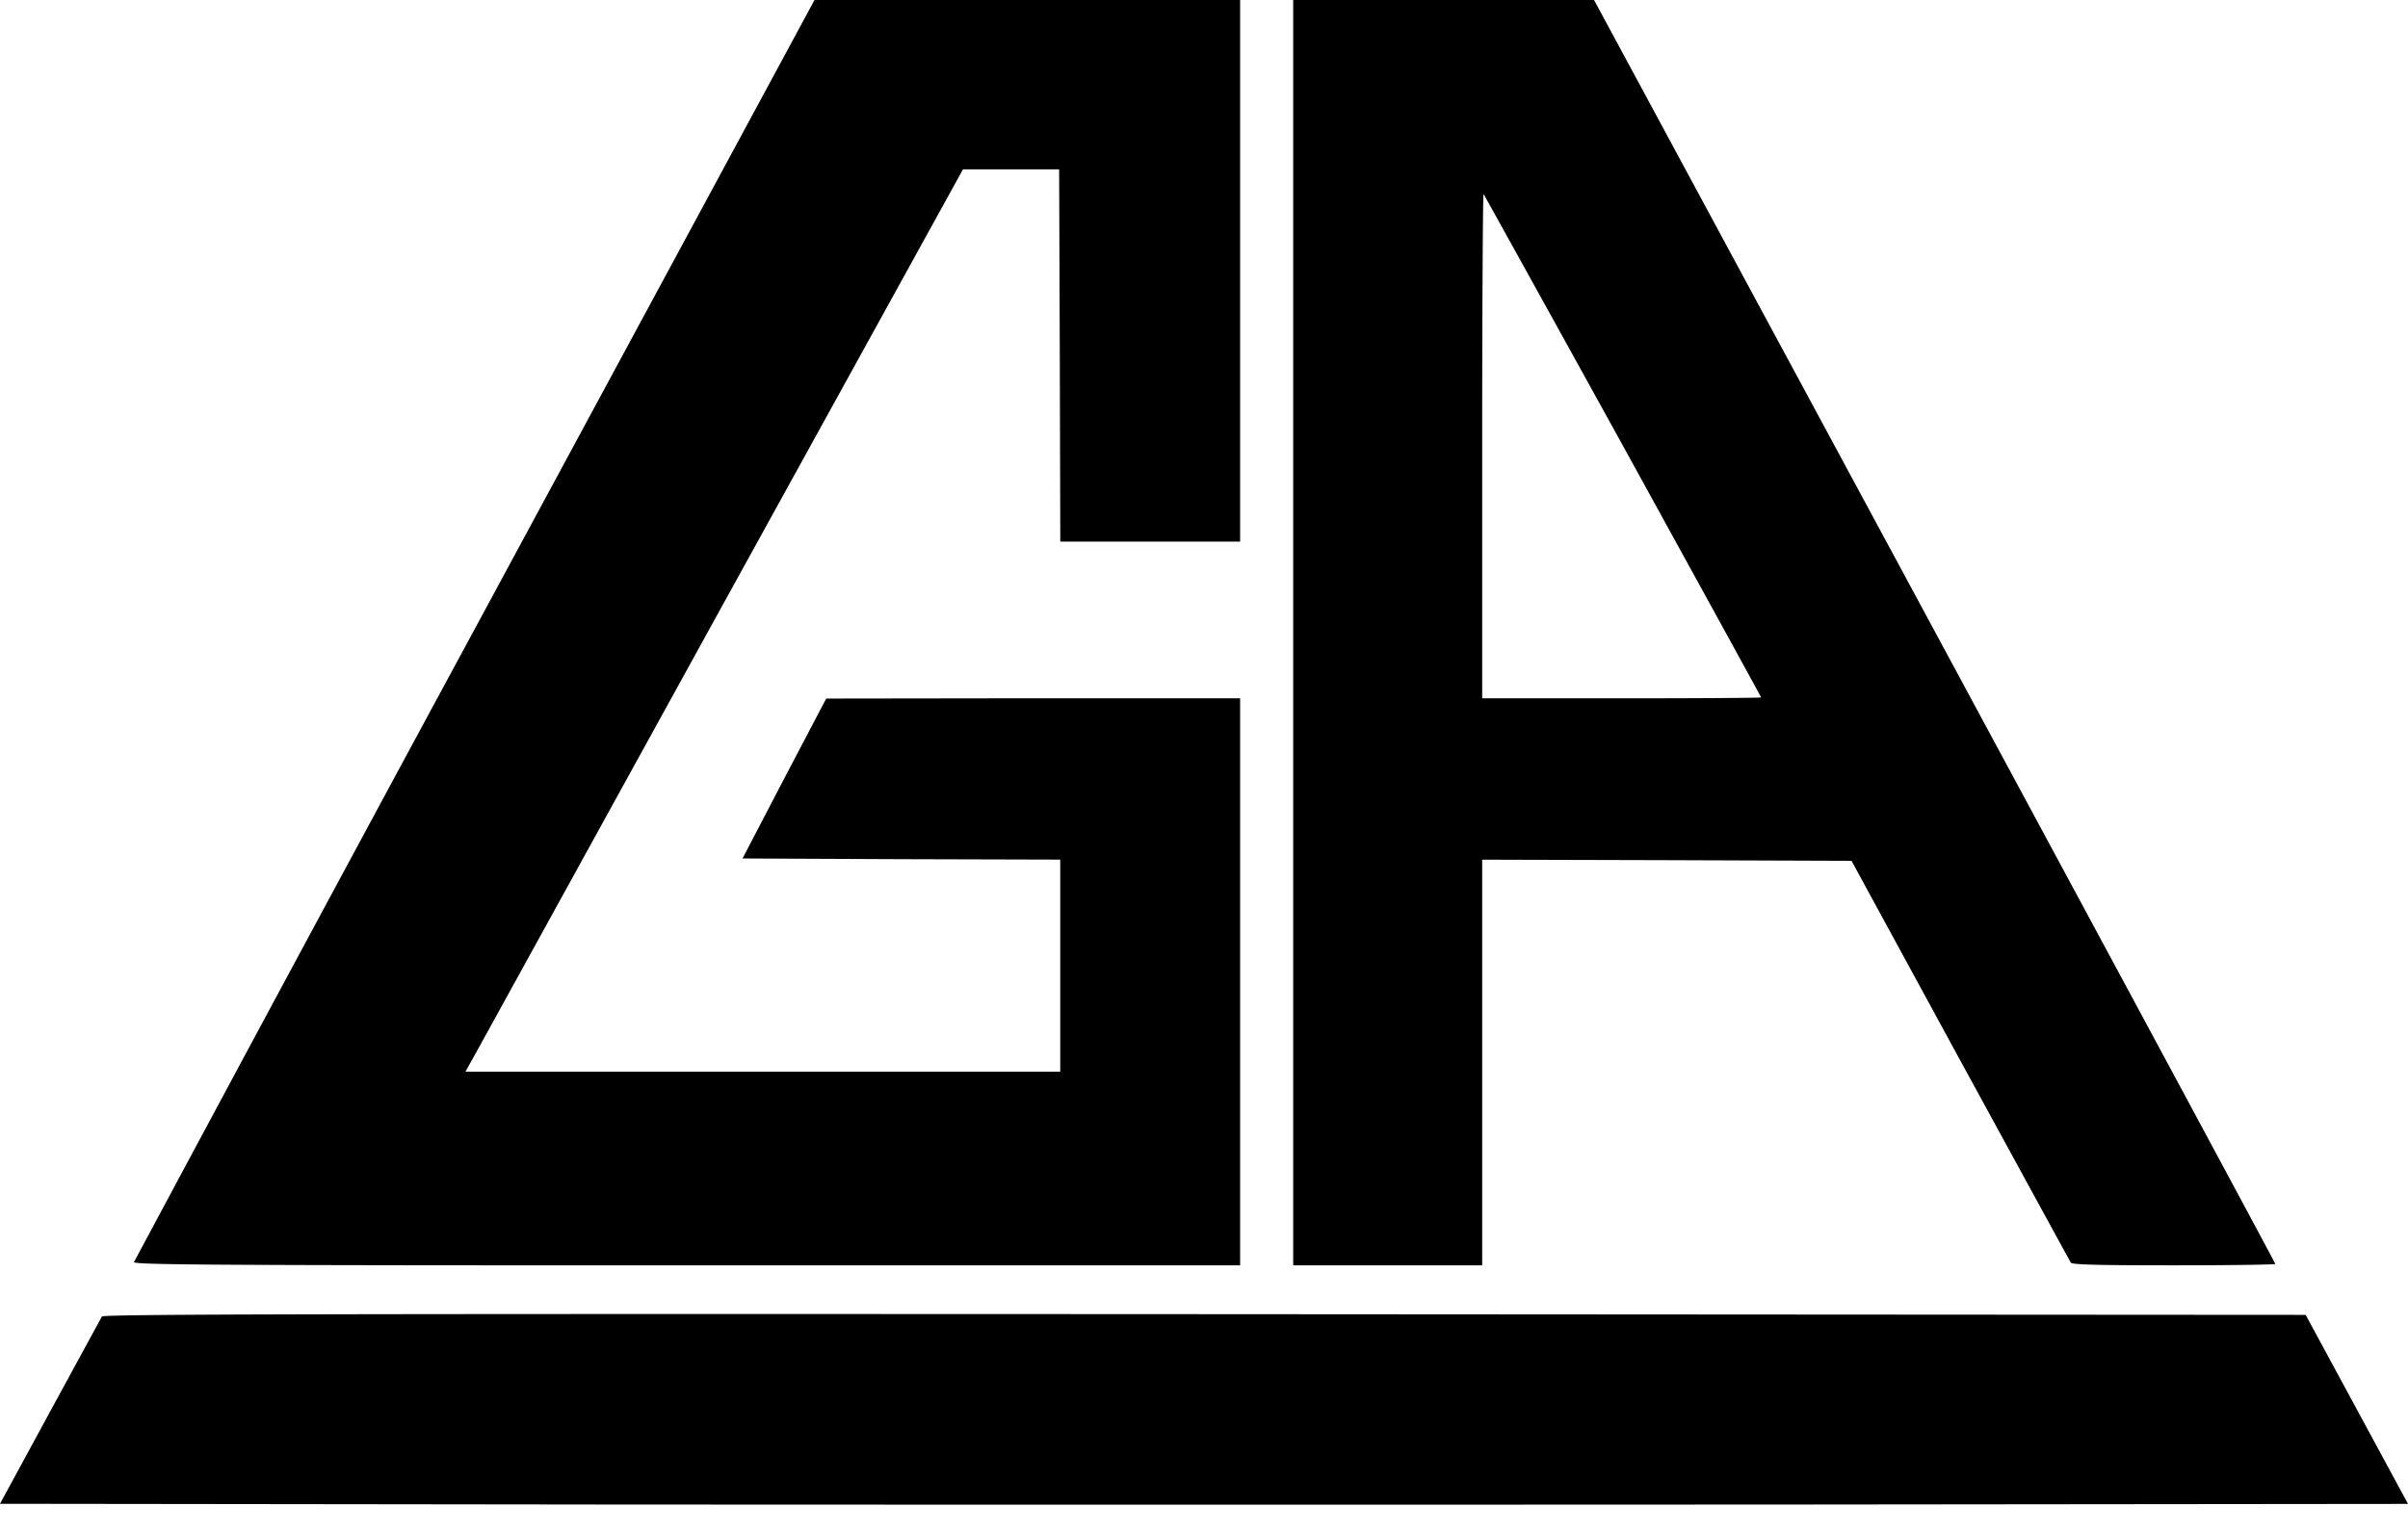 <svg width="44" height="28" fill="none" xmlns="http://www.w3.org/2000/svg"><path d="M8.67 11.505a3186.293 3186.293 0 0 0-6.222 11.563c-.013.051 1.592.06 10.097.06H22.66V12.763H18.88l-3.783.005-.767 1.461-.762 1.462 2.902.013 2.903.008v3.876H8.505l.148-.266c.08-.143 2.123-3.854 4.541-8.244l4.402-7.983h1.757l.012 3.4.009 3.404h3.286V0h-7.777L8.67 11.505ZM23.629 23.127h3.454v-7.414l3.374.009 3.375.012 1.984 3.644c1.095 2.005 2.005 3.67 2.022 3.699.025.038.46.05 1.887.05 1.015 0 1.85-.012 1.85-.025 0-.017-2.802-5.22-6.223-11.564L29.127 0H23.63v23.127Zm6.028-14.976c1.386 2.52 2.523 4.588 2.523 4.596 0 .009-1.145.017-2.548.017h-2.549V8.143c0-2.54.013-4.609.025-4.596.013.017 1.159 2.085 2.549 4.604ZM1.862 24.063l-.948 1.74L0 27.486l10.99.013c6.046.004 15.946.004 22 0L44 27.488l-1.87-3.455-20.12-.013c-16.063-.008-20.12 0-20.149.043Z" fill="#000"/></svg>